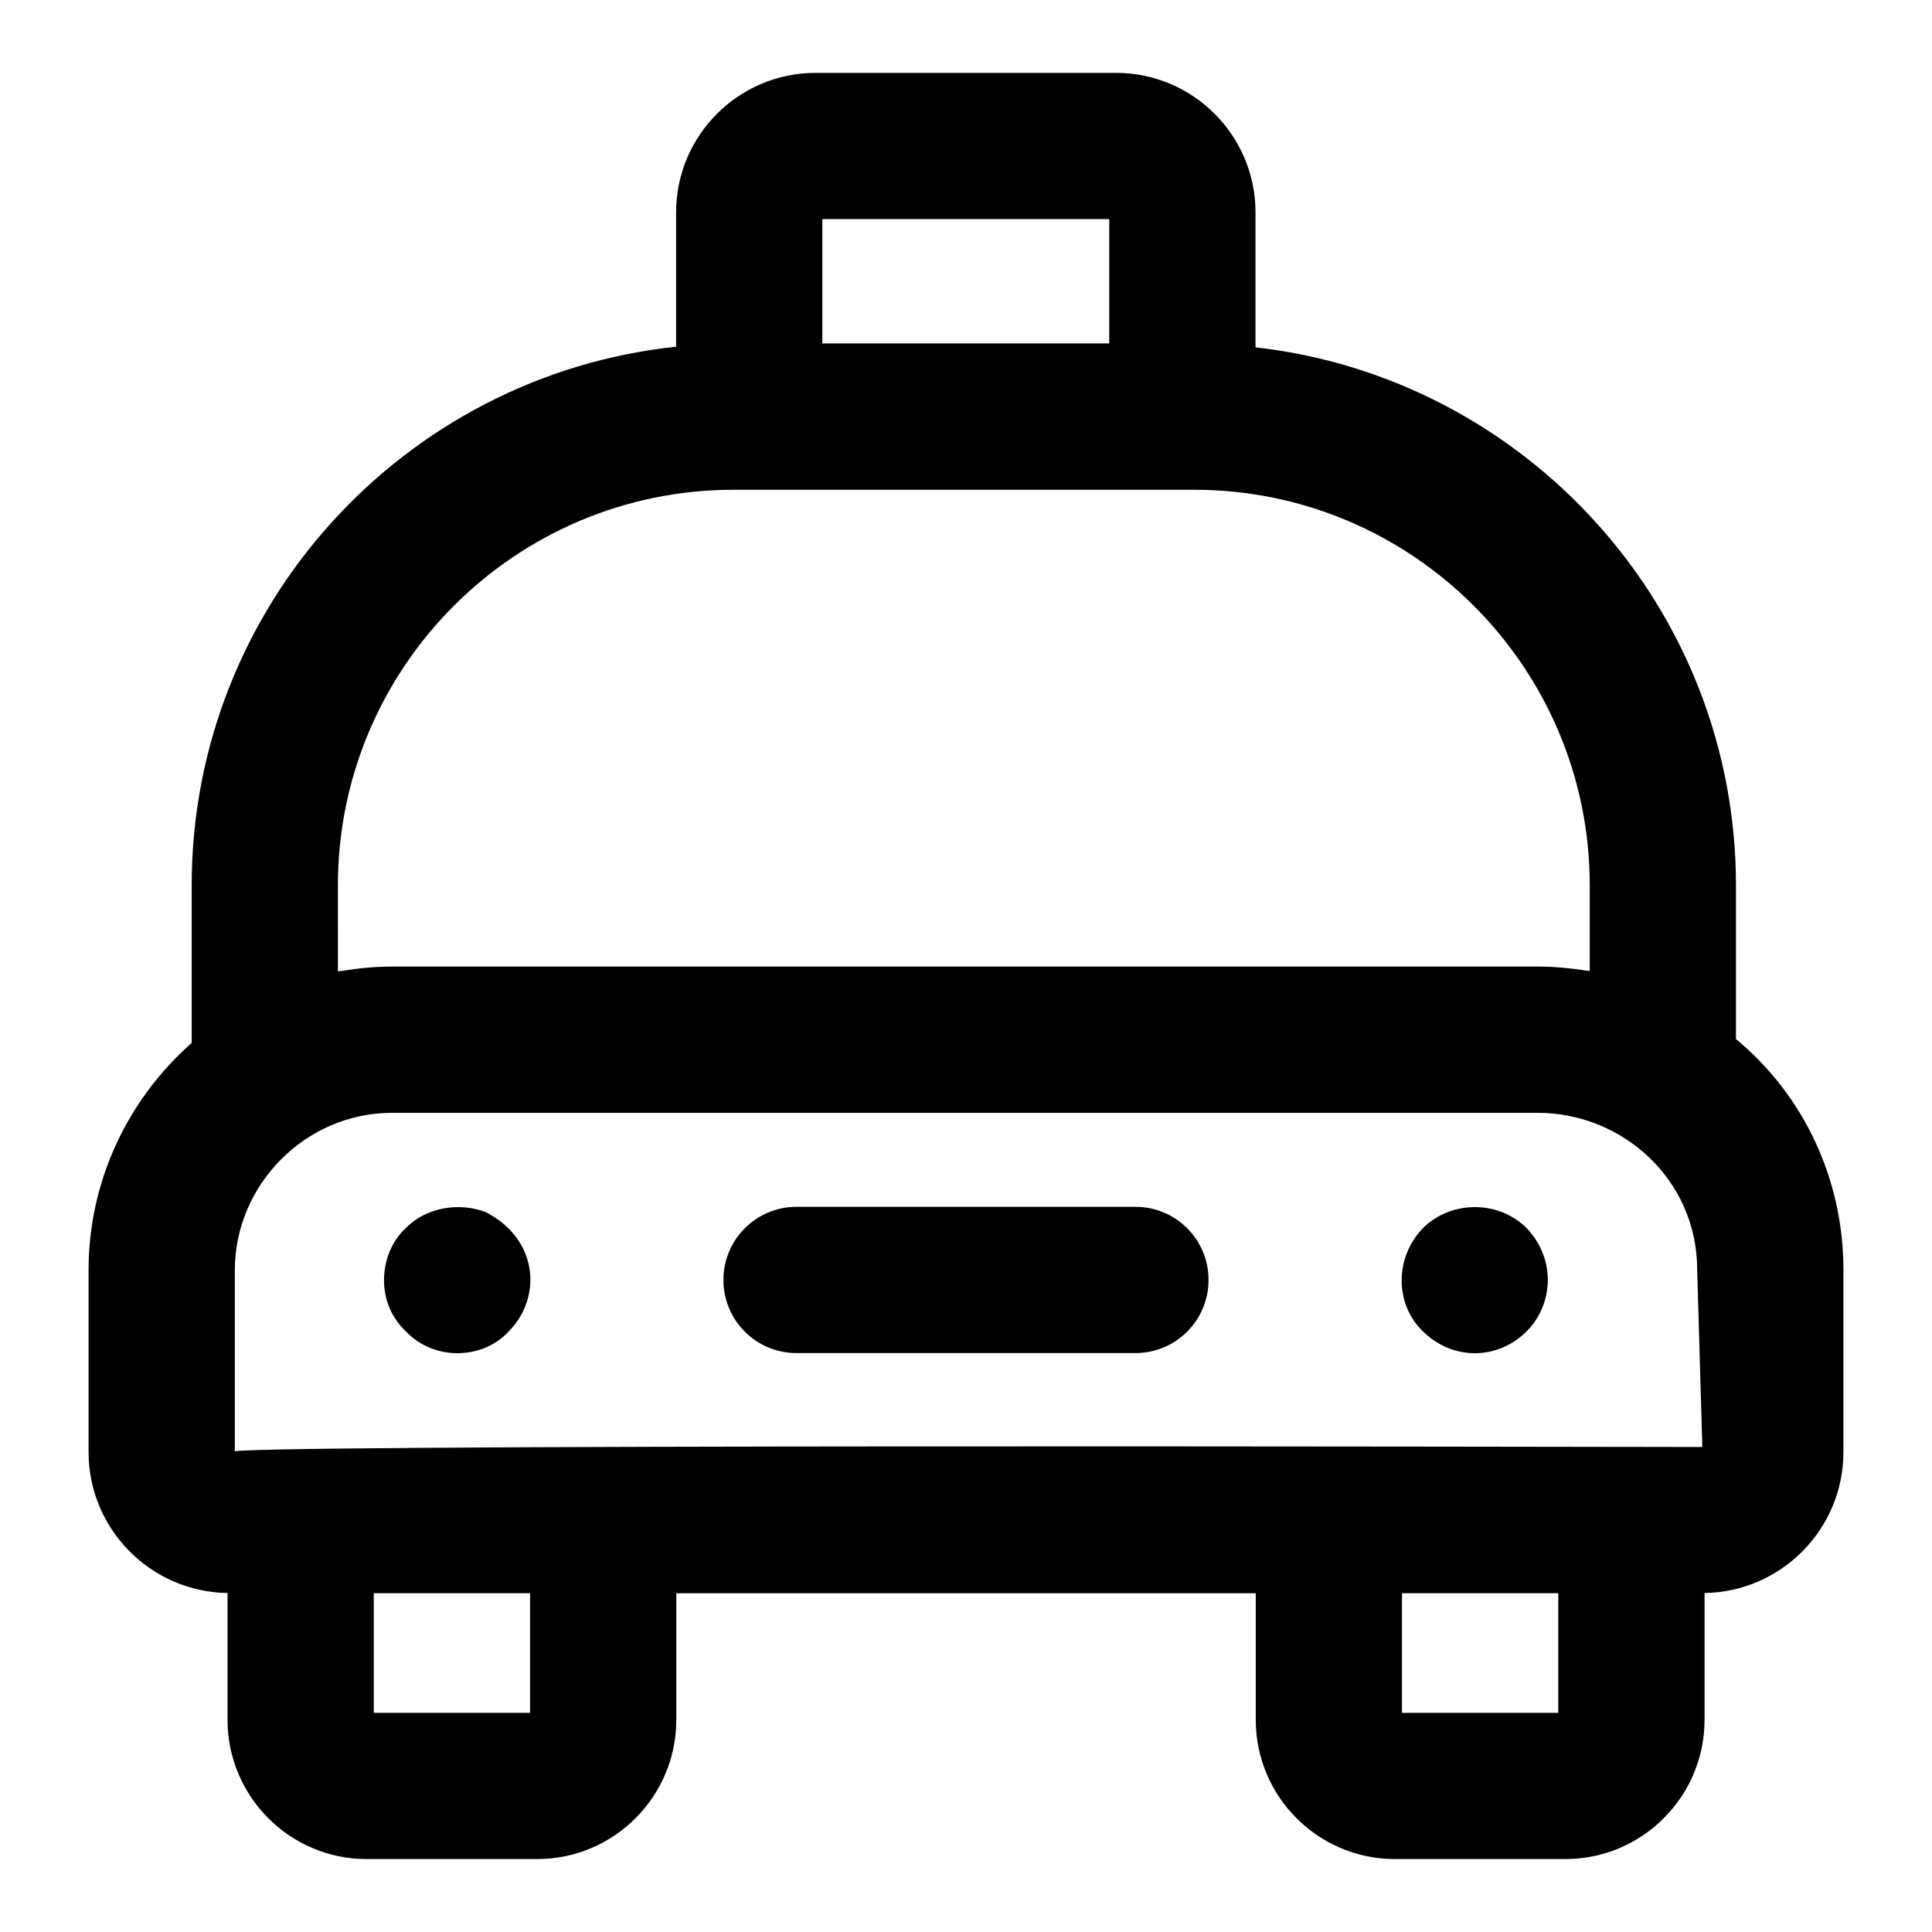 <?xml version="1.0" encoding="UTF-8"?>
<!-- Uploaded to: SVG Repo, www.svgrepo.com, Generator: SVG Repo Mixer Tools -->
<svg fill="#000000" width="800px" height="800px" version="1.1" viewBox="144 144 512 512" xmlns="http://www.w3.org/2000/svg">
 <g>
  <path d="m632.53 480.56c0-24.156-10.594-46.383-28.48-61.203v-40.715c0-73.672-55.793-134.5-127.33-142.6v-35.789c0-20.359-16.578-36.938-36.938-36.938h-79.668c-20.359 0-36.938 16.578-36.938 36.938v35.629c-72.047 7.625-128.38 68.727-128.38 142.76v41.75c-17.25 15.227-27.324 37.004-27.324 60.168v48.254c0 20.434 16.465 37.039 36.824 37.352v33.609c0 20.344 16.539 36.898 36.883 36.898h45.152c20.344 0 36.898-16.559 36.898-36.898v-33.551h153.56v33.551c0 20.344 16.539 36.898 36.883 36.898h45.152c20.344 0 36.898-16.559 36.898-36.898v-33.609c20.344-0.32 36.801-16.926 36.801-37.352zm-426.3 48.254v-48.254c0-22.387 18.555-41.648 41.668-41.648h303.64c22.262 0 42.234 17.543 42.234 41.648l1.363 46.91c-30.691-0.023-400.96-0.84-388.91 1.344zm155.7-326.75h76.031v32.945h-76.031zm-128.38 176.57c0-57.809 47.023-104.84 104.84-104.84h122.07c57.809 0 104.84 47.023 104.84 104.84v22.668c-0.309-0.051-0.629-0.031-0.938-0.078-4.207-0.664-8.48-1.074-12.816-1.074h-303.65c-4.535 0-8.973 0.445-13.332 1.16-0.332 0.055-0.68 0.031-1.012 0.09zm50.922 219.28h-41.422v-31.695h41.422zm231.07 0v-31.695h41.422v31.695z"/>
  <path d="m272.66 465.2c-7.172-2.707-15.895-1.156-21.137 4.277-6.699 6.043-8.594 19.129 0 27.324 7.801 8.18 20.746 7.293 27.324 0 8.879-8.973 7.824-24.48-6.188-31.602z"/>
  <path d="m521.07 469.48c-7.894 8.324-7.078 20.578 0 27.324 7.824 7.781 19.801 7.715 27.516 0 6.984-6.984 7.926-19.012 0-27.324-7.633-7.633-20.262-7.258-27.516 0z"/>
  <path d="m444.9 463.82h-89.809c-10.711 0-19.379 8.668-19.379 19.379 0 10.711 8.668 19.379 19.379 19.379h89.809c10.711 0 19.379-8.668 19.379-19.379 0-10.711-8.668-19.379-19.379-19.379z"/>
 </g>
</svg>